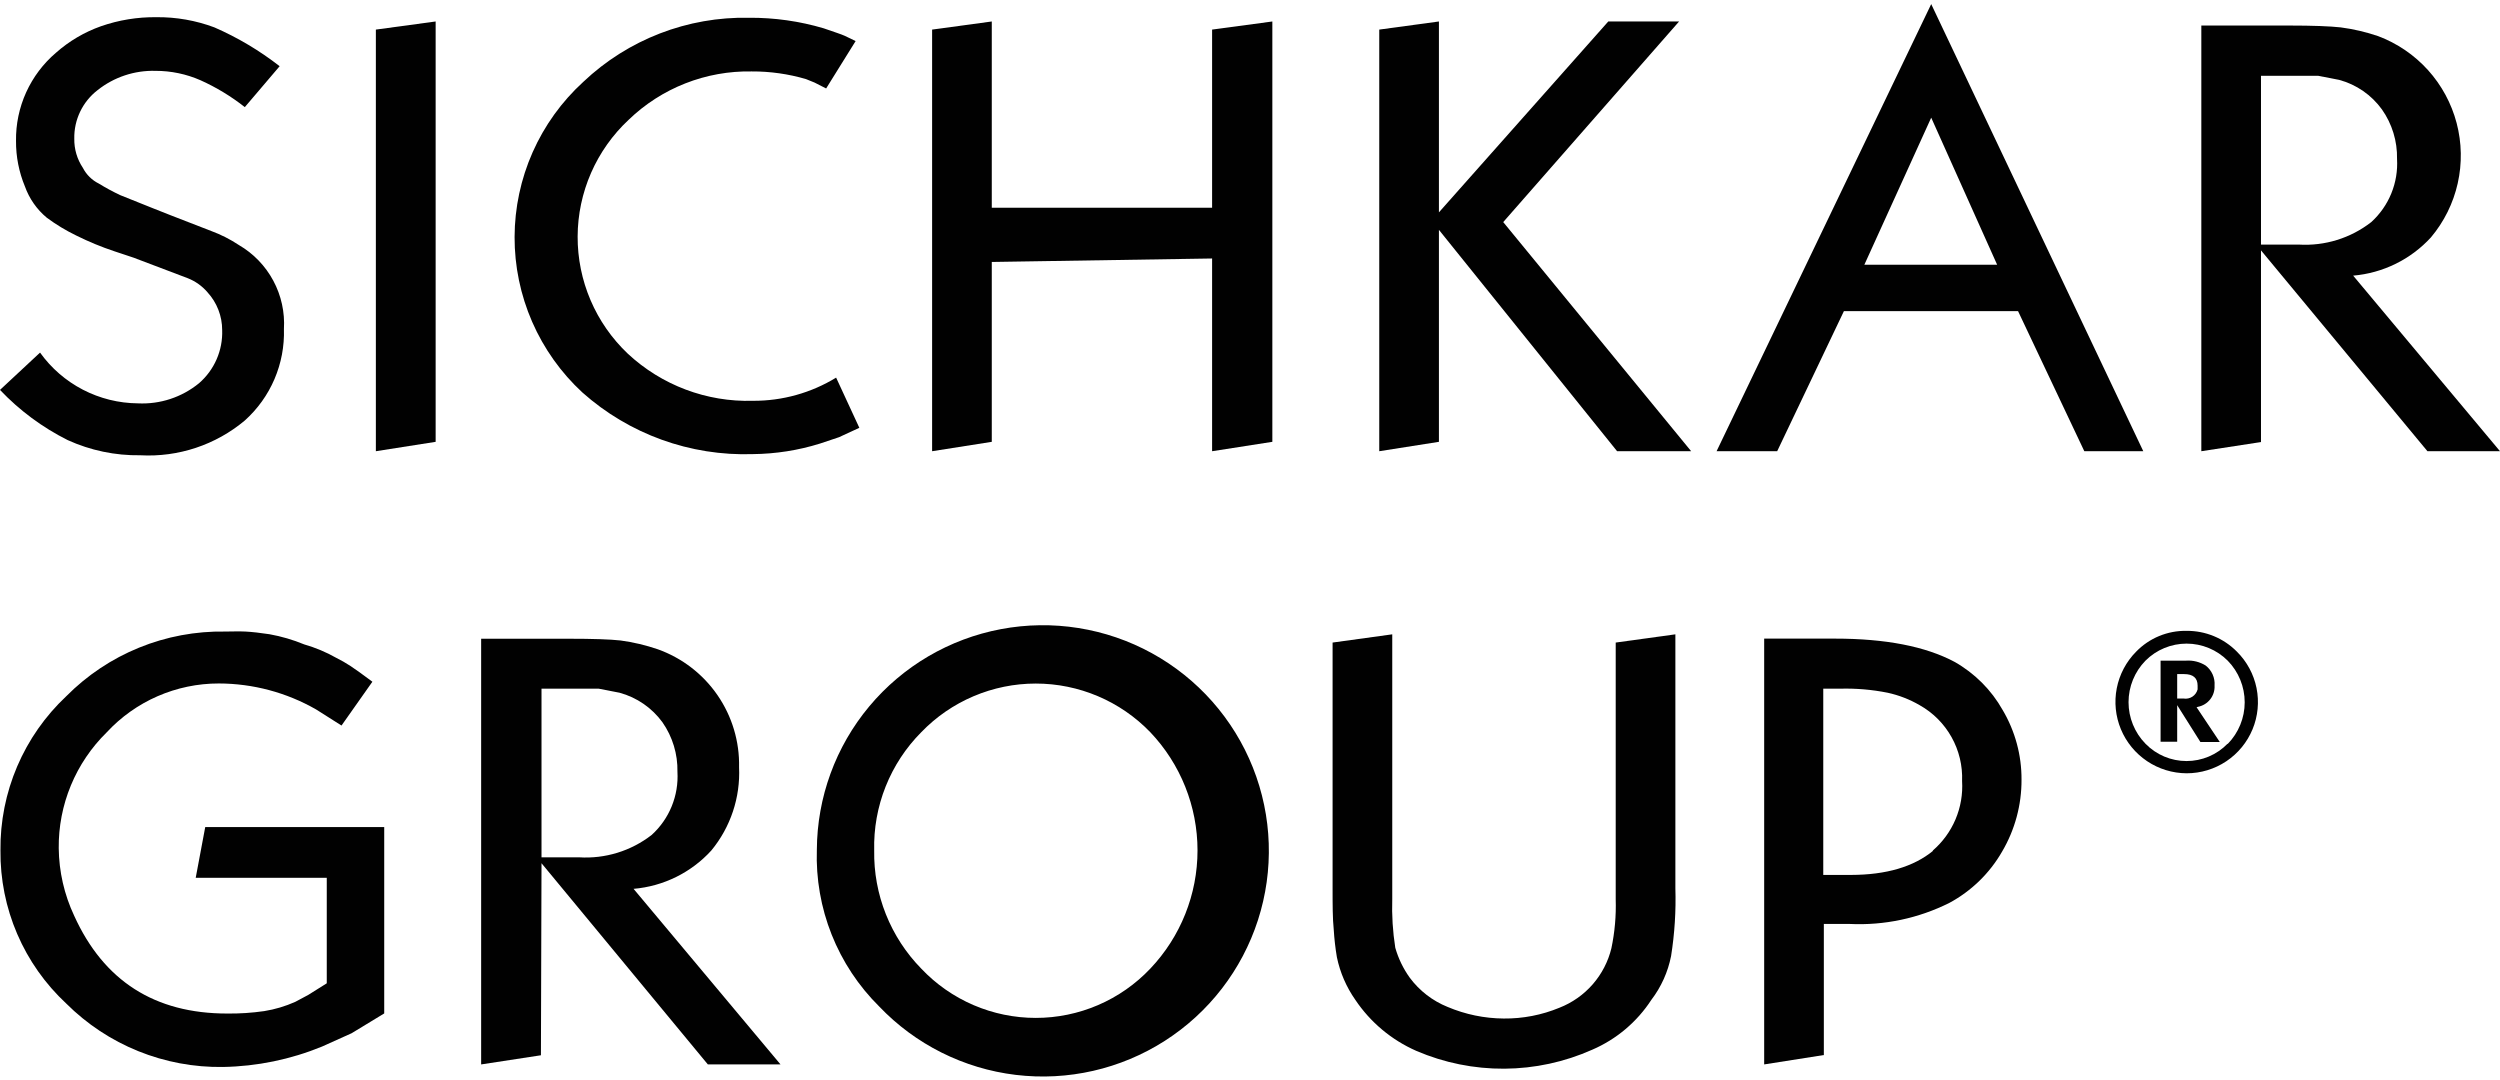 <?xml version="1.0" encoding="UTF-8"?> <svg xmlns="http://www.w3.org/2000/svg" width="500" height="216" viewBox="0 0 500 216" fill="none"><path d="M44.598 213.394C51.396 213.278 58.112 211.894 64.401 209.314L70.321 206.649L76.844 202.685V165.413H41.046L39.142 175.566H65.353V196.659L61.661 198.977L59.061 200.367C57.077 201.255 54.986 201.878 52.839 202.222C50.387 202.575 47.911 202.738 45.434 202.708C30.947 202.708 20.747 196.187 14.835 183.145C12.85 178.921 11.797 174.321 11.747 169.655C11.7 165.346 12.526 161.072 14.173 157.089C15.821 153.106 18.257 149.496 21.335 146.476C24.194 143.387 27.662 140.923 31.522 139.239C35.382 137.556 39.55 136.689 43.762 136.694C50.589 136.706 57.295 138.495 63.217 141.886L68.301 145.108L74.477 136.347C72.503 134.863 71.041 133.82 70.089 133.194C69.178 132.598 68.232 132.056 67.256 131.572C65.234 130.427 63.083 129.524 60.849 128.883C58.607 127.956 56.272 127.272 53.884 126.843C52.027 126.565 50.425 126.38 49.078 126.31C47.732 126.241 46.385 126.31 45.039 126.31C39.141 126.21 33.283 127.304 27.821 129.527C22.358 131.75 17.404 135.056 13.256 139.244C9.044 143.198 5.699 147.981 3.433 153.291C1.168 158.602 0.03 164.324 0.093 170.095C0.034 175.832 1.174 181.519 3.441 186.791C5.707 192.063 9.05 196.805 13.256 200.715C17.365 204.814 22.256 208.049 27.64 210.226C33.023 212.404 38.79 213.481 44.598 213.394Z" fill="#010101"></path><path d="M175.837 201.294C183.075 208.883 192.732 213.721 203.152 214.977C213.572 216.233 224.105 213.83 232.944 208.179C241.784 202.528 248.378 193.983 251.595 184.008C254.813 174.034 254.454 163.252 250.58 153.513C246.705 143.774 239.557 135.685 230.362 130.633C221.166 125.582 210.496 123.882 200.183 125.827C189.87 127.771 180.555 133.238 173.838 141.291C167.121 149.343 163.42 159.477 163.37 169.956C163.178 175.755 164.186 181.531 166.331 186.923C168.476 192.315 171.712 197.208 175.837 201.294ZM184.264 146.43C187.229 143.356 190.785 140.911 194.718 139.242C198.651 137.572 202.881 136.711 207.155 136.711C211.429 136.711 215.659 137.572 219.592 139.242C223.526 140.911 227.081 143.356 230.046 146.43C236.118 152.813 239.503 161.281 239.503 170.084C239.503 178.887 236.118 187.354 230.046 193.738C227.102 196.847 223.553 199.323 219.617 201.016C215.681 202.708 211.441 203.581 207.155 203.581C202.87 203.581 198.629 202.708 194.693 201.016C190.757 199.323 187.209 196.847 184.264 193.738C181.205 190.615 178.797 186.918 177.18 182.859C175.562 178.801 174.766 174.463 174.839 170.095C174.73 165.72 175.509 161.368 177.129 157.301C178.749 153.234 181.176 149.536 184.264 146.43Z" fill="#010101"></path><path d="M323.142 179.877C323.244 183.152 322.955 186.428 322.283 189.635C321.636 192.31 320.354 194.789 318.543 196.864C316.732 198.938 314.447 200.545 311.882 201.549C308.351 203.01 304.56 203.743 300.738 203.705C296.884 203.677 293.074 202.889 289.525 201.387C286.511 200.174 283.892 198.153 281.957 195.546C280.65 193.727 279.668 191.696 279.055 189.543C278.549 186.316 278.347 183.049 278.451 179.784V126.866L266.518 128.512V177.652C266.518 180.92 266.518 183.702 266.75 185.95C266.862 187.791 267.072 189.625 267.377 191.443C268.014 194.508 269.27 197.41 271.068 199.973C274.08 204.458 278.307 207.996 283.257 210.172C288.82 212.565 294.821 213.78 300.879 213.74C306.937 213.7 312.92 212.407 318.452 209.94C323.288 207.852 327.398 204.384 330.269 199.973C332.238 197.392 333.588 194.395 334.216 191.212C334.927 186.728 335.214 182.189 335.075 177.652V126.866L323.142 128.512V179.877Z" fill="#010101"></path><path d="M390.885 132.36C385.066 129.269 377.103 127.724 366.996 127.724H352.835V212.884L364.768 211.006V184.791H369.945C376.845 185.118 383.713 183.665 389.887 180.572C394.29 178.197 397.941 174.64 400.427 170.304C402.988 165.948 404.327 160.984 404.304 155.933C404.33 151.043 403.031 146.238 400.543 142.025C398.271 137.982 394.93 134.639 390.885 132.36ZM386.637 170.142C382.737 173.356 377.258 174.971 370.2 174.986H364.652V137.737H367.995C371.196 137.648 374.397 137.92 377.536 138.549C379.78 139.04 381.934 139.877 383.921 141.029C386.6 142.533 388.811 144.747 390.31 147.426C391.809 150.105 392.539 153.145 392.418 156.211C392.577 158.83 392.128 161.45 391.105 163.867C390.082 166.283 388.513 168.431 386.521 170.142H386.637Z" fill="#010101"></path><path d="M108.302 172.645L141.57 212.884H156.103L126.712 177.768C132.681 177.26 138.237 174.52 142.267 170.095C146.114 165.424 148.091 159.494 147.815 153.453C147.928 148.315 146.419 143.272 143.502 139.037C140.586 134.803 136.41 131.591 131.564 129.856C129.144 129.028 126.648 128.438 124.112 128.095C122.023 127.863 118.563 127.747 113.711 127.747H96.23V212.884L108.186 211.053L108.302 172.645ZM108.302 137.737H119.747L123.926 138.549C127.372 139.49 130.393 141.574 132.493 144.459C134.514 147.359 135.562 150.824 135.488 154.357C135.626 156.713 135.235 159.07 134.343 161.256C133.452 163.441 132.082 165.4 130.334 166.989C126.198 170.201 121.029 171.792 115.801 171.463H108.302V137.737Z" fill="#010101"></path><path d="M39.815 76.637C36.381 79.453 32.019 80.891 27.58 80.671C23.748 80.639 19.977 79.702 16.575 77.938C13.174 76.174 10.239 73.631 8.009 70.518L0 77.982C3.894 82.087 8.474 85.483 13.535 88.018C18.094 90.093 23.058 91.13 28.068 91.055C35.665 91.471 43.135 88.984 48.962 84.101C51.52 81.804 53.545 78.978 54.896 75.819C56.247 72.66 56.892 69.246 56.786 65.813C56.988 62.454 56.252 59.105 54.662 56.139C53.072 53.172 50.689 50.703 47.778 49.008C46.051 47.864 44.197 46.923 42.253 46.203L34.127 43.051L30.552 41.637L24.075 39.041C22.601 38.35 21.167 37.576 19.78 36.723C18.4 36.044 17.277 34.938 16.576 33.571C15.42 31.844 14.82 29.806 14.858 27.729C14.822 25.865 15.223 24.018 16.029 22.335C16.835 20.653 18.024 19.182 19.501 18.041C22.791 15.422 26.903 14.05 31.109 14.17C34.202 14.166 37.262 14.805 40.094 16.047C43.26 17.47 46.238 19.276 48.962 21.425L55.927 13.242C51.921 10.119 47.537 7.51 42.88 5.478C39.17 4.088 35.234 3.396 31.272 3.438C27.503 3.395 23.756 4.007 20.198 5.246C16.881 6.42 13.823 8.222 11.19 10.554C8.642 12.727 6.606 15.435 5.225 18.483C3.845 21.532 3.155 24.848 3.204 28.193C3.182 31.319 3.789 34.416 4.991 37.302C5.859 39.734 7.367 41.888 9.356 43.538C11.205 44.909 13.18 46.104 15.253 47.107C17.721 48.336 20.274 49.389 22.891 50.26L26.721 51.534L37.54 55.637C39.066 56.235 40.421 57.198 41.487 58.442C43.386 60.51 44.438 63.215 44.435 66.021C44.506 68.023 44.127 70.014 43.328 71.851C42.529 73.688 41.329 75.323 39.815 76.637Z" fill="#010101"></path><path d="M87.129 4.295L75.173 5.918V90.243L87.129 88.366V4.295Z" fill="#010101"></path><path d="M150.578 90.823C155.13 90.78 159.652 90.07 163.997 88.714L167.804 87.439L171.867 85.561L167.224 75.525C162.223 78.585 156.466 80.19 150.601 80.16C141.332 80.438 132.328 77.047 125.551 70.727C122.369 67.71 119.838 64.076 118.114 60.047C116.39 56.018 115.51 51.68 115.527 47.299C115.544 42.918 116.459 38.587 118.215 34.571C119.971 30.556 122.531 26.942 125.737 23.951C129.001 20.803 132.854 18.329 137.077 16.671C141.3 15.012 145.809 14.202 150.346 14.286C154.015 14.269 157.667 14.784 161.188 15.815L162.906 16.511L165.227 17.693L171.124 8.213L168.965 7.17C168.617 7.007 168.083 6.822 167.433 6.59L164.74 5.663C159.903 4.232 154.88 3.521 149.835 3.554C137.517 3.295 125.595 7.902 116.66 16.372C112.345 20.312 108.896 25.103 106.53 30.442C104.165 35.782 102.935 41.553 102.917 47.391C102.9 53.229 104.096 59.008 106.429 64.361C108.763 69.714 112.183 74.526 116.474 78.492C125.83 86.828 138.045 91.245 150.578 90.823Z" fill="#010101"></path><path d="M198.356 52.392L242.42 51.697V90.243L254.469 88.366V4.295L242.42 5.918V41.544H198.356V4.295L186.423 5.918V90.243L198.356 88.366V52.392Z" fill="#010101"></path><path d="M335.817 4.295H321.656L287.784 42.471V4.295L275.851 5.918V90.243L287.784 88.366V45.971L323.42 90.243H338.232L300.645 44.418L335.817 4.295Z" fill="#010101"></path><path d="M470.632 55.127C476.595 54.617 482.147 51.886 486.187 47.478C488.812 44.355 490.649 40.648 491.543 36.67C492.438 32.691 492.363 28.556 491.326 24.613C490.289 20.669 488.32 17.031 485.584 14.004C482.847 10.977 479.424 8.649 475.6 7.216C473.179 6.394 470.683 5.811 468.148 5.478C466.058 5.246 462.599 5.107 457.747 5.107H440.266V90.243L452.199 88.412V50.074L485.49 90.243H500L470.632 55.127ZM452.199 48.915V15.166H463.667L467.846 15.978C471.288 16.913 474.303 19 476.389 21.888C478.425 24.783 479.482 28.25 479.408 31.786C479.546 34.142 479.155 36.499 478.263 38.685C477.371 40.87 476.001 42.83 474.254 44.418C470.121 47.638 464.952 49.237 459.72 48.915H452.199Z" fill="#010101"></path><path d="M386.242 0.819L343.316 90.243H355.435L368.784 62.22H403.608L416.864 90.243H428.658L386.242 0.819ZM372.87 52.948L386.242 23.534L399.429 52.948H372.87Z" fill="#010101"></path><path d="M437.317 126.171C435.437 126.136 433.57 126.488 431.832 127.206C430.094 127.924 428.524 128.992 427.218 130.343C425.239 132.342 423.896 134.88 423.355 137.638C422.815 140.397 423.101 143.253 424.18 145.849C425.258 148.446 427.08 150.666 429.417 152.233C431.754 153.8 434.502 154.644 437.317 154.658C440.143 154.661 442.906 153.826 445.255 152.258C447.604 150.69 449.434 148.46 450.511 145.852C451.588 143.244 451.865 140.375 451.306 137.609C450.746 134.844 449.376 132.307 447.37 130.32C446.058 128.991 444.493 127.938 442.766 127.225C441.039 126.513 439.186 126.154 437.317 126.171ZM445.512 148.747C444.446 149.843 443.17 150.714 441.76 151.309C440.351 151.903 438.836 152.21 437.306 152.21C435.775 152.21 434.261 151.903 432.851 151.309C431.441 150.714 430.165 149.843 429.099 148.747C426.925 146.526 425.708 143.543 425.708 140.438C425.708 137.332 426.925 134.35 429.099 132.128C430.177 131.049 431.458 130.192 432.868 129.608C434.278 129.024 435.79 128.723 437.317 128.723C438.844 128.723 440.356 129.024 441.766 129.608C443.176 130.192 444.457 131.049 445.536 132.128C447.718 134.354 448.94 137.346 448.94 140.461C448.94 143.576 447.718 146.567 445.536 148.794L445.512 148.747Z" fill="#010101"></path><path d="M439.639 141.353C440.603 141.155 441.463 140.618 442.064 139.839C442.665 139.061 442.966 138.093 442.912 137.112C442.969 136.348 442.836 135.582 442.524 134.882C442.212 134.182 441.731 133.571 441.125 133.102C439.96 132.375 438.595 132.035 437.224 132.128H432.117V148.353H435.437V141.029L440.08 148.4H443.957L439.314 141.446L439.639 141.353ZM436.69 139.708H435.437V134.817H436.806C438.617 134.817 439.523 135.582 439.523 137.135V137.876C439.368 138.477 438.994 138.998 438.475 139.337C437.955 139.676 437.326 139.808 436.714 139.708H436.69Z" fill="#010101"></path></svg> 